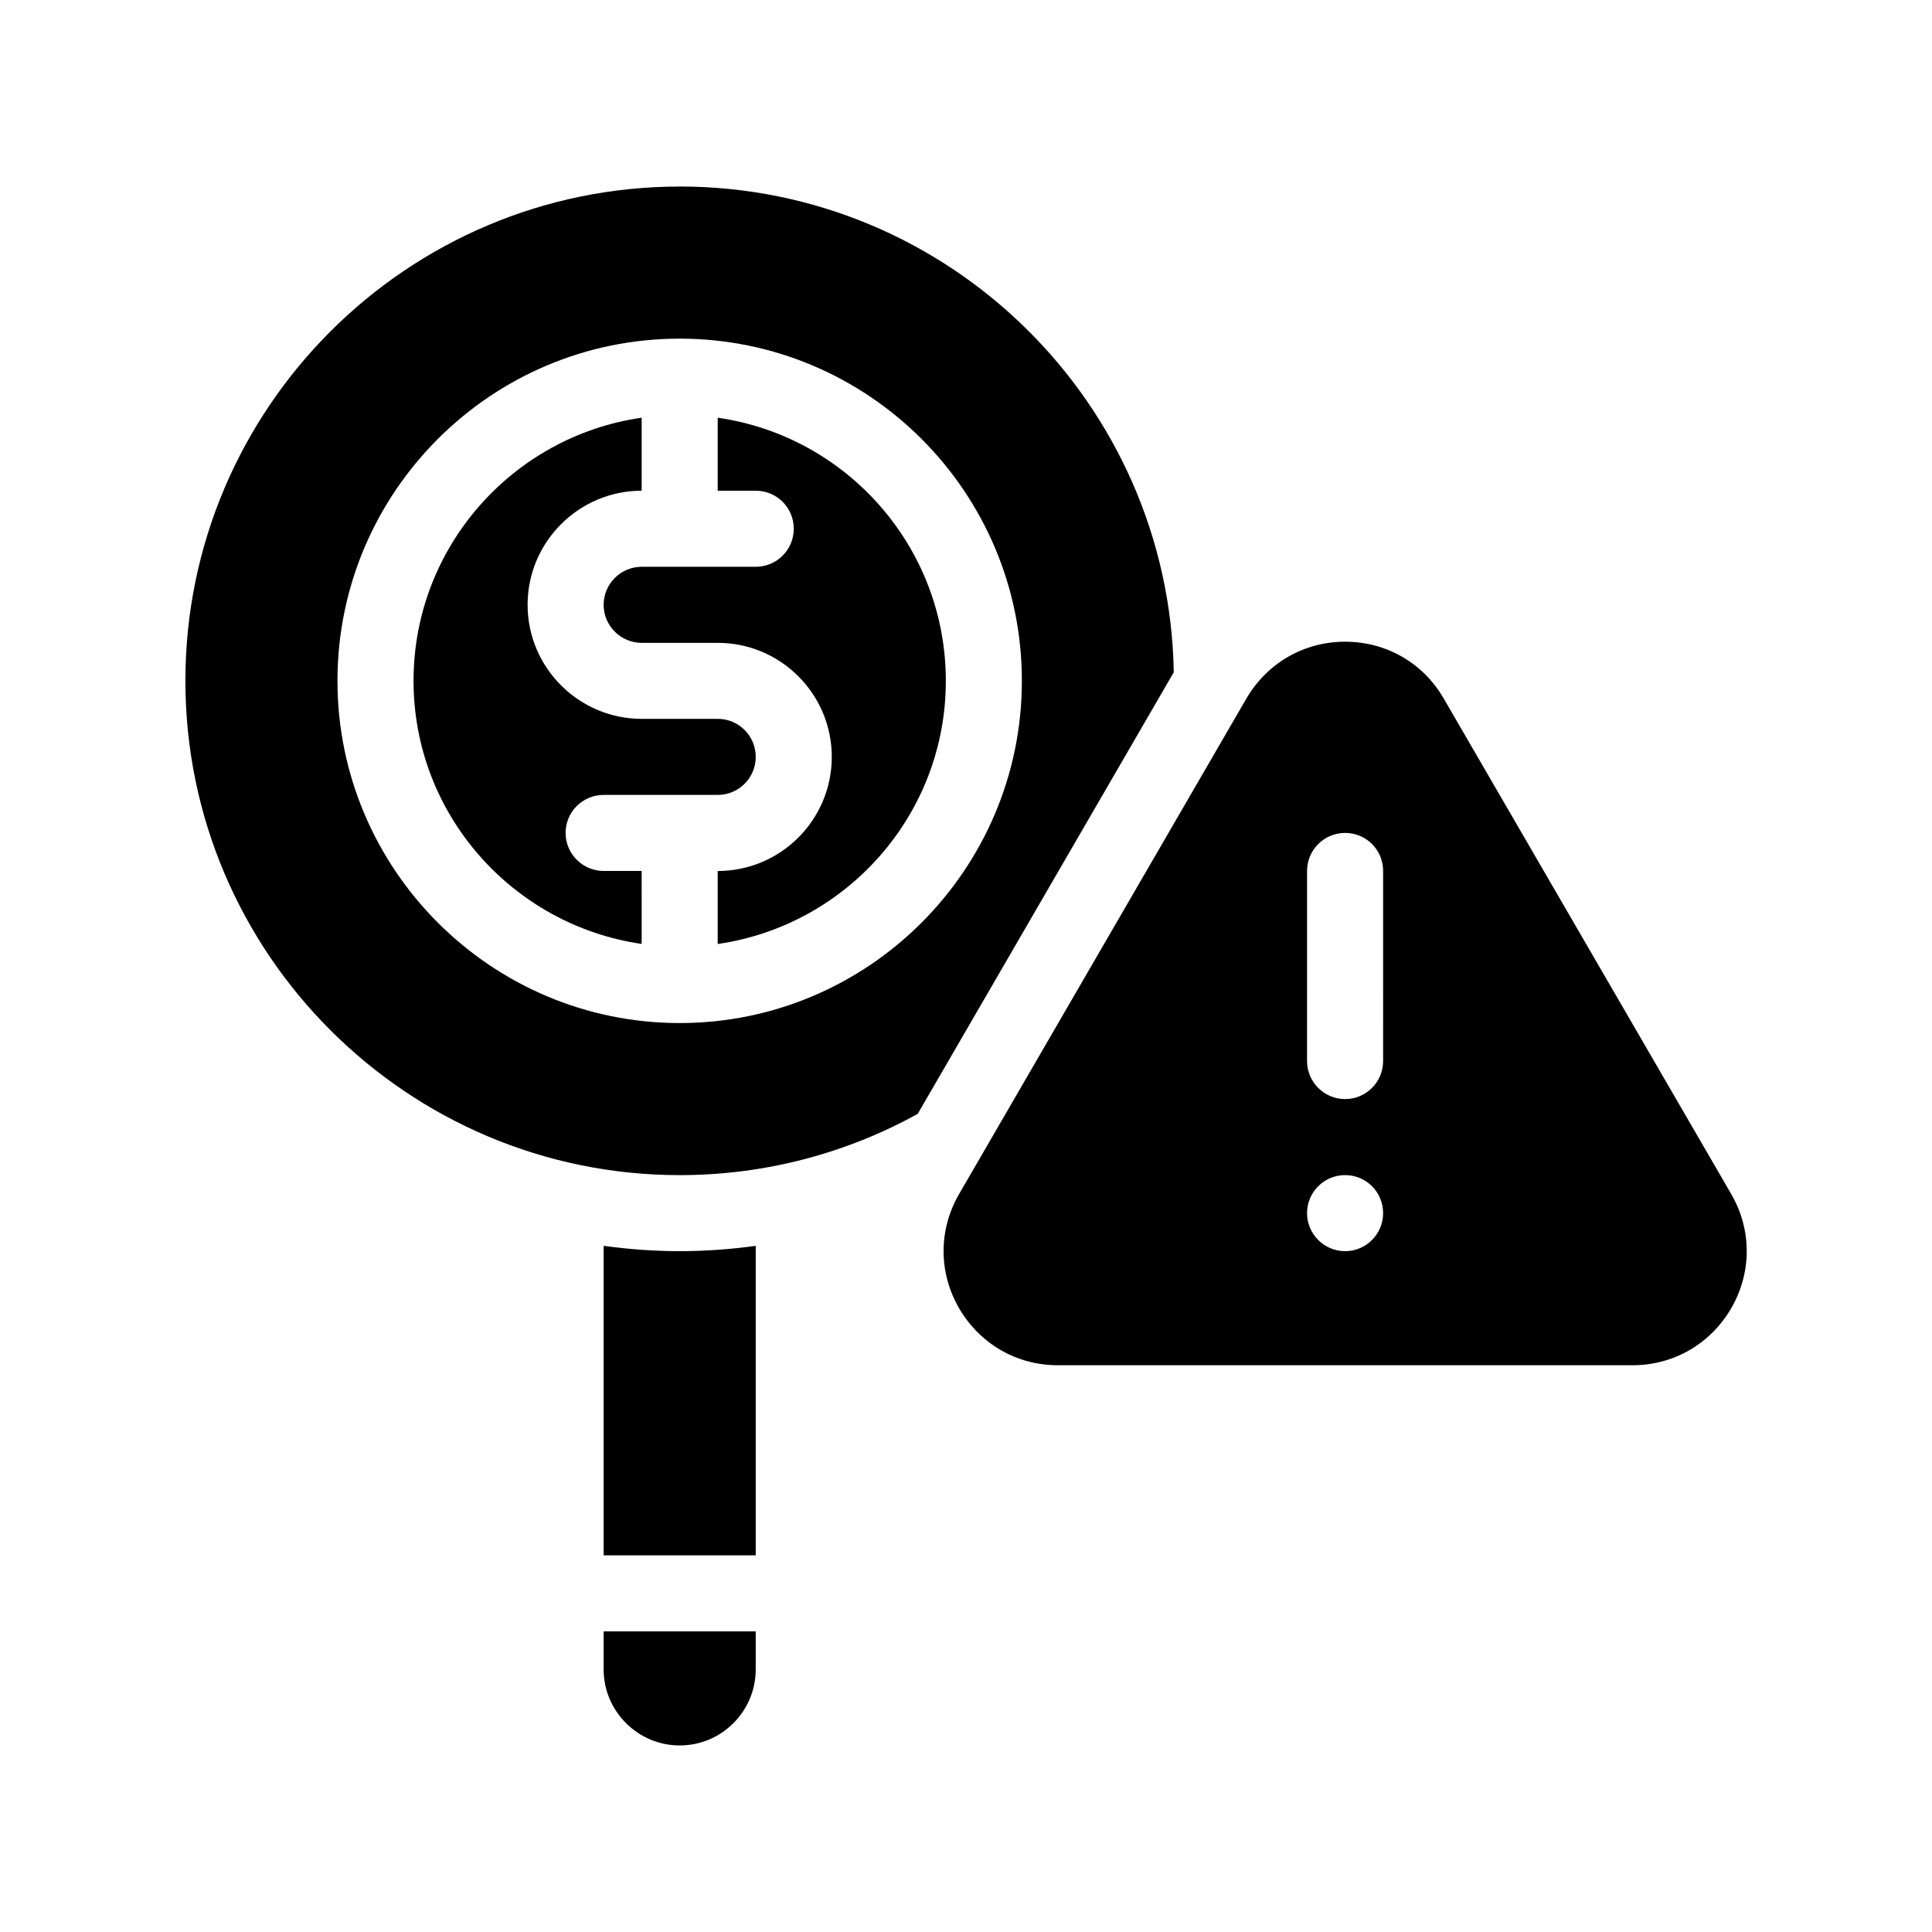 <?xml version="1.0" encoding="UTF-8"?>
<!-- Uploaded to: ICON Repo, www.svgrepo.com, Generator: ICON Repo Mixer Tools -->
<svg fill="#000000" width="800px" height="800px" version="1.1" viewBox="144 144 512 512" xmlns="http://www.w3.org/2000/svg">
 <g>
  <path d="m303.97 586.41c0 11.082 9.07 20.152 20.152 20.152 11.133 0 20.152-9.07 20.152-20.152v-10.078h-40.305v10.078z"/>
  <path d="m303.97 474.16v82.02h40.305v-82.02c-6.602 0.906-13.301 1.41-20.152 1.41-6.801 0-13.551-0.504-20.152-1.41z"/>
  <path d="m324.12 193.44c-72.195 0-130.99 58.746-130.99 130.99 0 72.195 58.793 130.99 130.99 130.99 22.871 0 44.336-5.894 63.078-16.223l67.863-117.04c-1.211-71.191-59.449-128.73-130.94-128.73zm0 221.68c-49.977 0-90.688-40.707-90.688-90.688 0-50.027 40.707-90.688 90.688-90.688 50.027 0 90.688 40.656 90.688 90.688-0.004 49.98-40.66 90.688-90.688 90.688z"/>
  <path d="m303.97 354.66h30.23c5.594 0 10.078-4.535 10.078-10.078s-4.484-10.078-10.078-10.078h-20.152c-16.625 0-30.23-13.551-30.23-30.23 0-16.676 13.602-30.23 30.23-30.23v-19.348c-34.109 4.887-60.457 34.258-60.457 69.727s26.348 64.789 60.457 69.727l-0.004-19.336h-10.078c-5.543 0-10.078-4.535-10.078-10.078 0.004-5.59 4.539-10.074 10.082-10.074z"/>
  <path d="m334.2 254.7v19.348h10.078c5.594 0 10.078 4.484 10.078 10.078 0 5.543-4.484 10.078-10.078 10.078h-30.23c-5.543 0-10.078 4.535-10.078 10.078s4.535 10.078 10.078 10.078h20.152c16.676 0 30.23 13.551 30.23 30.23 0 16.676-13.551 30.23-30.23 30.23v19.348c34.16-4.938 60.457-34.258 60.457-69.727 0-35.484-26.297-64.855-60.457-69.742z"/>
  <path d="m602.78 460.41-76.176-131.29c-5.441-9.422-15.215-15.062-26.148-15.062-10.883 0-20.656 5.644-26.148 15.062l-76.125 131.29c-5.492 9.473-5.492 20.758-0.051 30.23 5.492 9.473 15.266 15.164 26.199 15.164h152.3c10.934 0 20.707-5.691 26.199-15.164 5.441-9.473 5.441-20.762-0.051-30.23zm-102.32 15.164c-5.543 0-10.078-4.535-10.078-10.078 0-5.594 4.535-10.078 10.078-10.078 5.594 0 10.078 4.484 10.078 10.078 0 5.543-4.484 10.078-10.078 10.078zm10.078-50.383c0 5.543-4.484 10.078-10.078 10.078-5.543 0-10.078-4.535-10.078-10.078l0.004-50.379c0-5.594 4.535-10.078 10.078-10.078 5.594 0 10.078 4.484 10.078 10.078z"/>
 </g>
</svg>